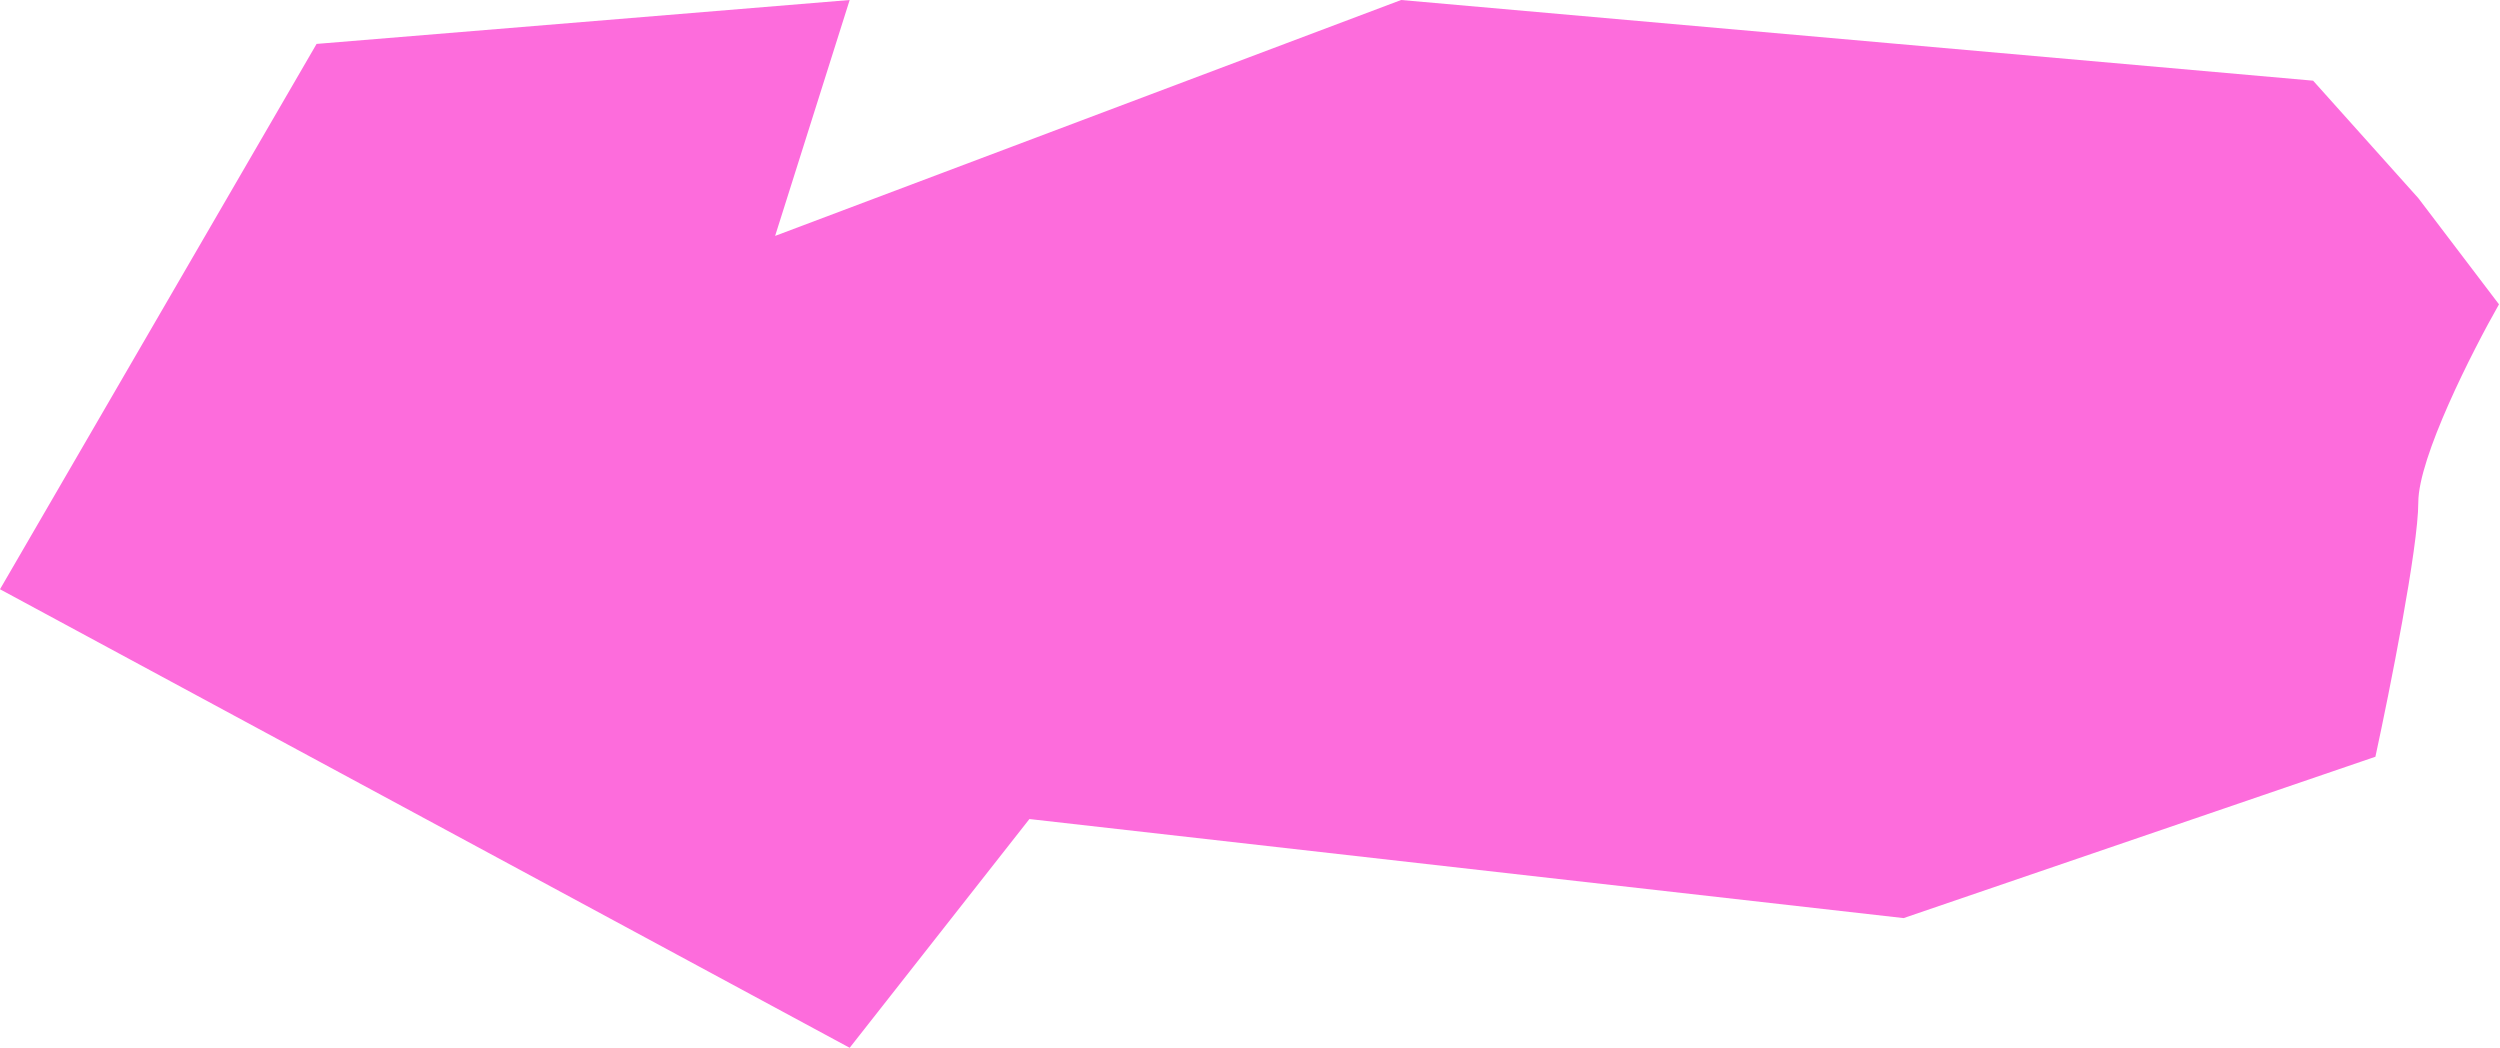 <?xml version="1.0" encoding="UTF-8"?> <svg xmlns="http://www.w3.org/2000/svg" width="1224" height="513" viewBox="0 0 1224 513" fill="none"> <path d="M416 0L155 21.5L0 288.5L416 513L504 401L932 449.5L1163 370.5C1170 338.167 1184 268 1184 246C1184 224 1210.33 172.167 1223.5 149L1184 97L1132.5 39.5L686 0L379.5 115.5L416 0Z" fill="#FD6CDC"></path> </svg> 